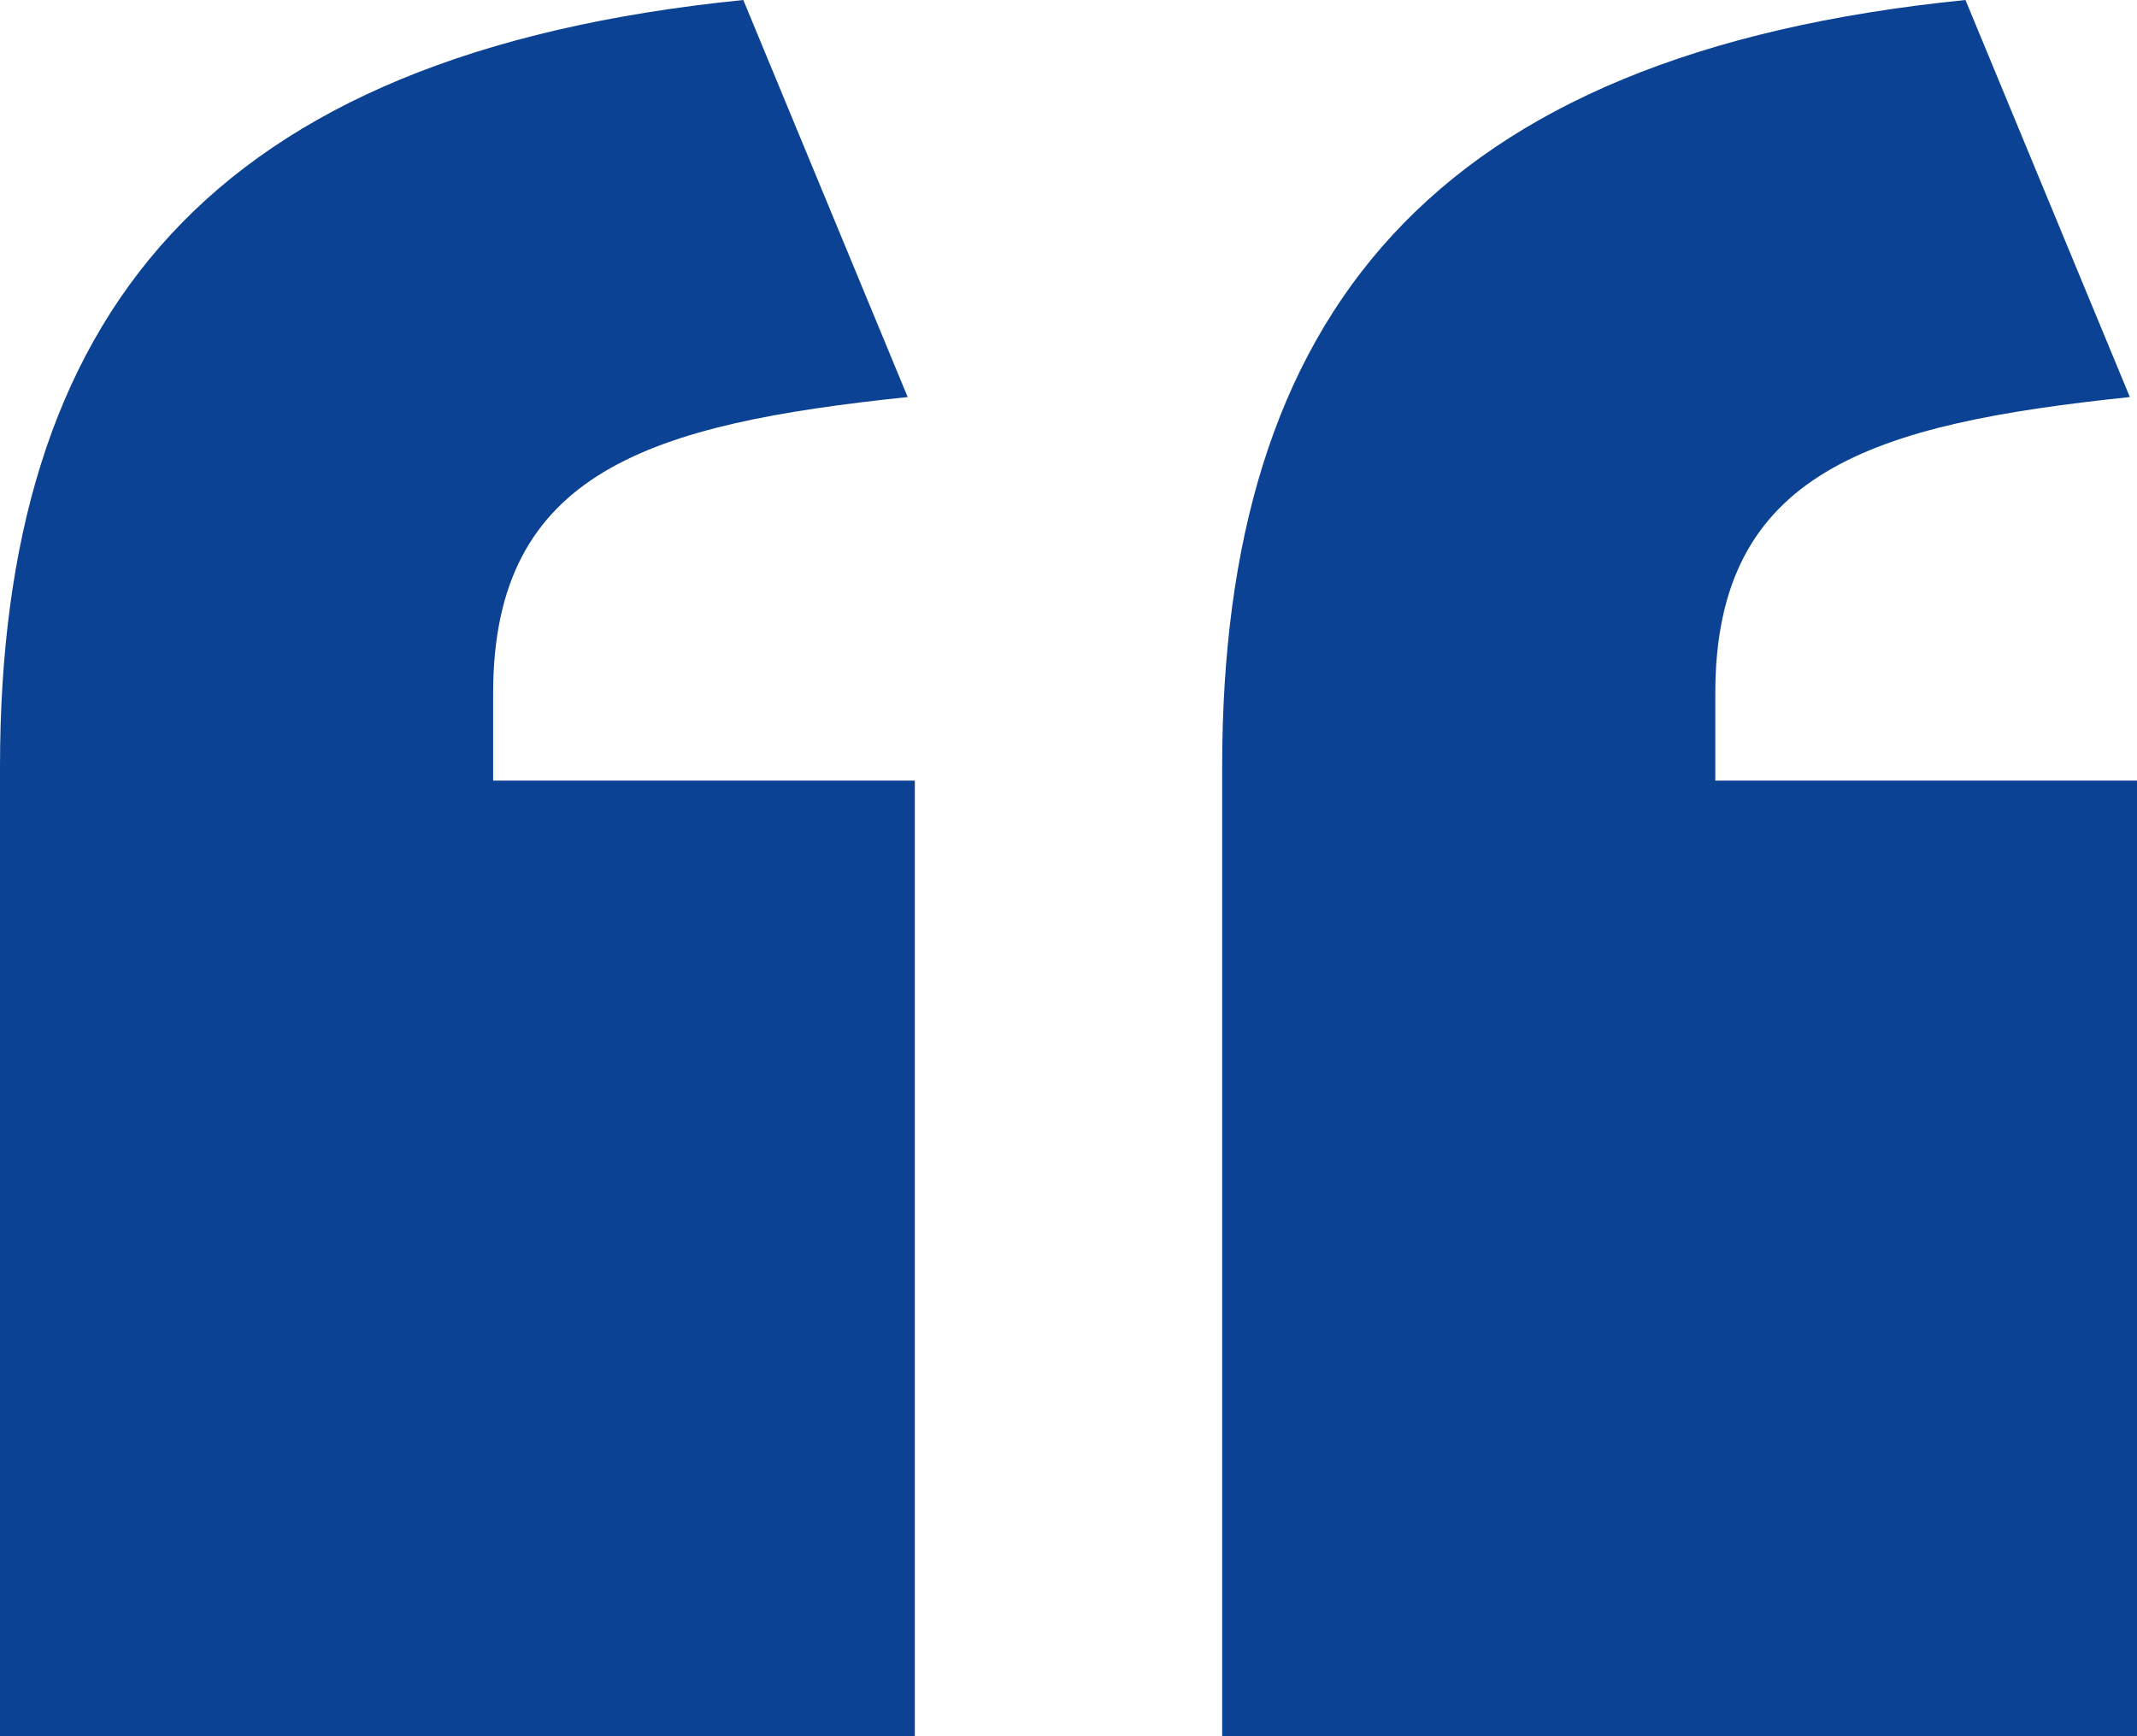 <svg width="64" height="52" viewBox="0 0 64 52" fill="none" xmlns="http://www.w3.org/2000/svg">
<path d="M58.863 0C42.809 1.612 36.602 9.473 36.602 22.977V52H64V23.38H51.371V20.76C51.371 14.108 56.08 12.698 63.786 11.892L58.863 0ZM22.261 0C6.207 1.612 0 9.473 0 22.977V52H27.398V23.38H14.769V20.76C14.769 14.108 19.478 12.698 27.184 11.892L22.261 0Z" fill="#0C4293"/>
</svg>

